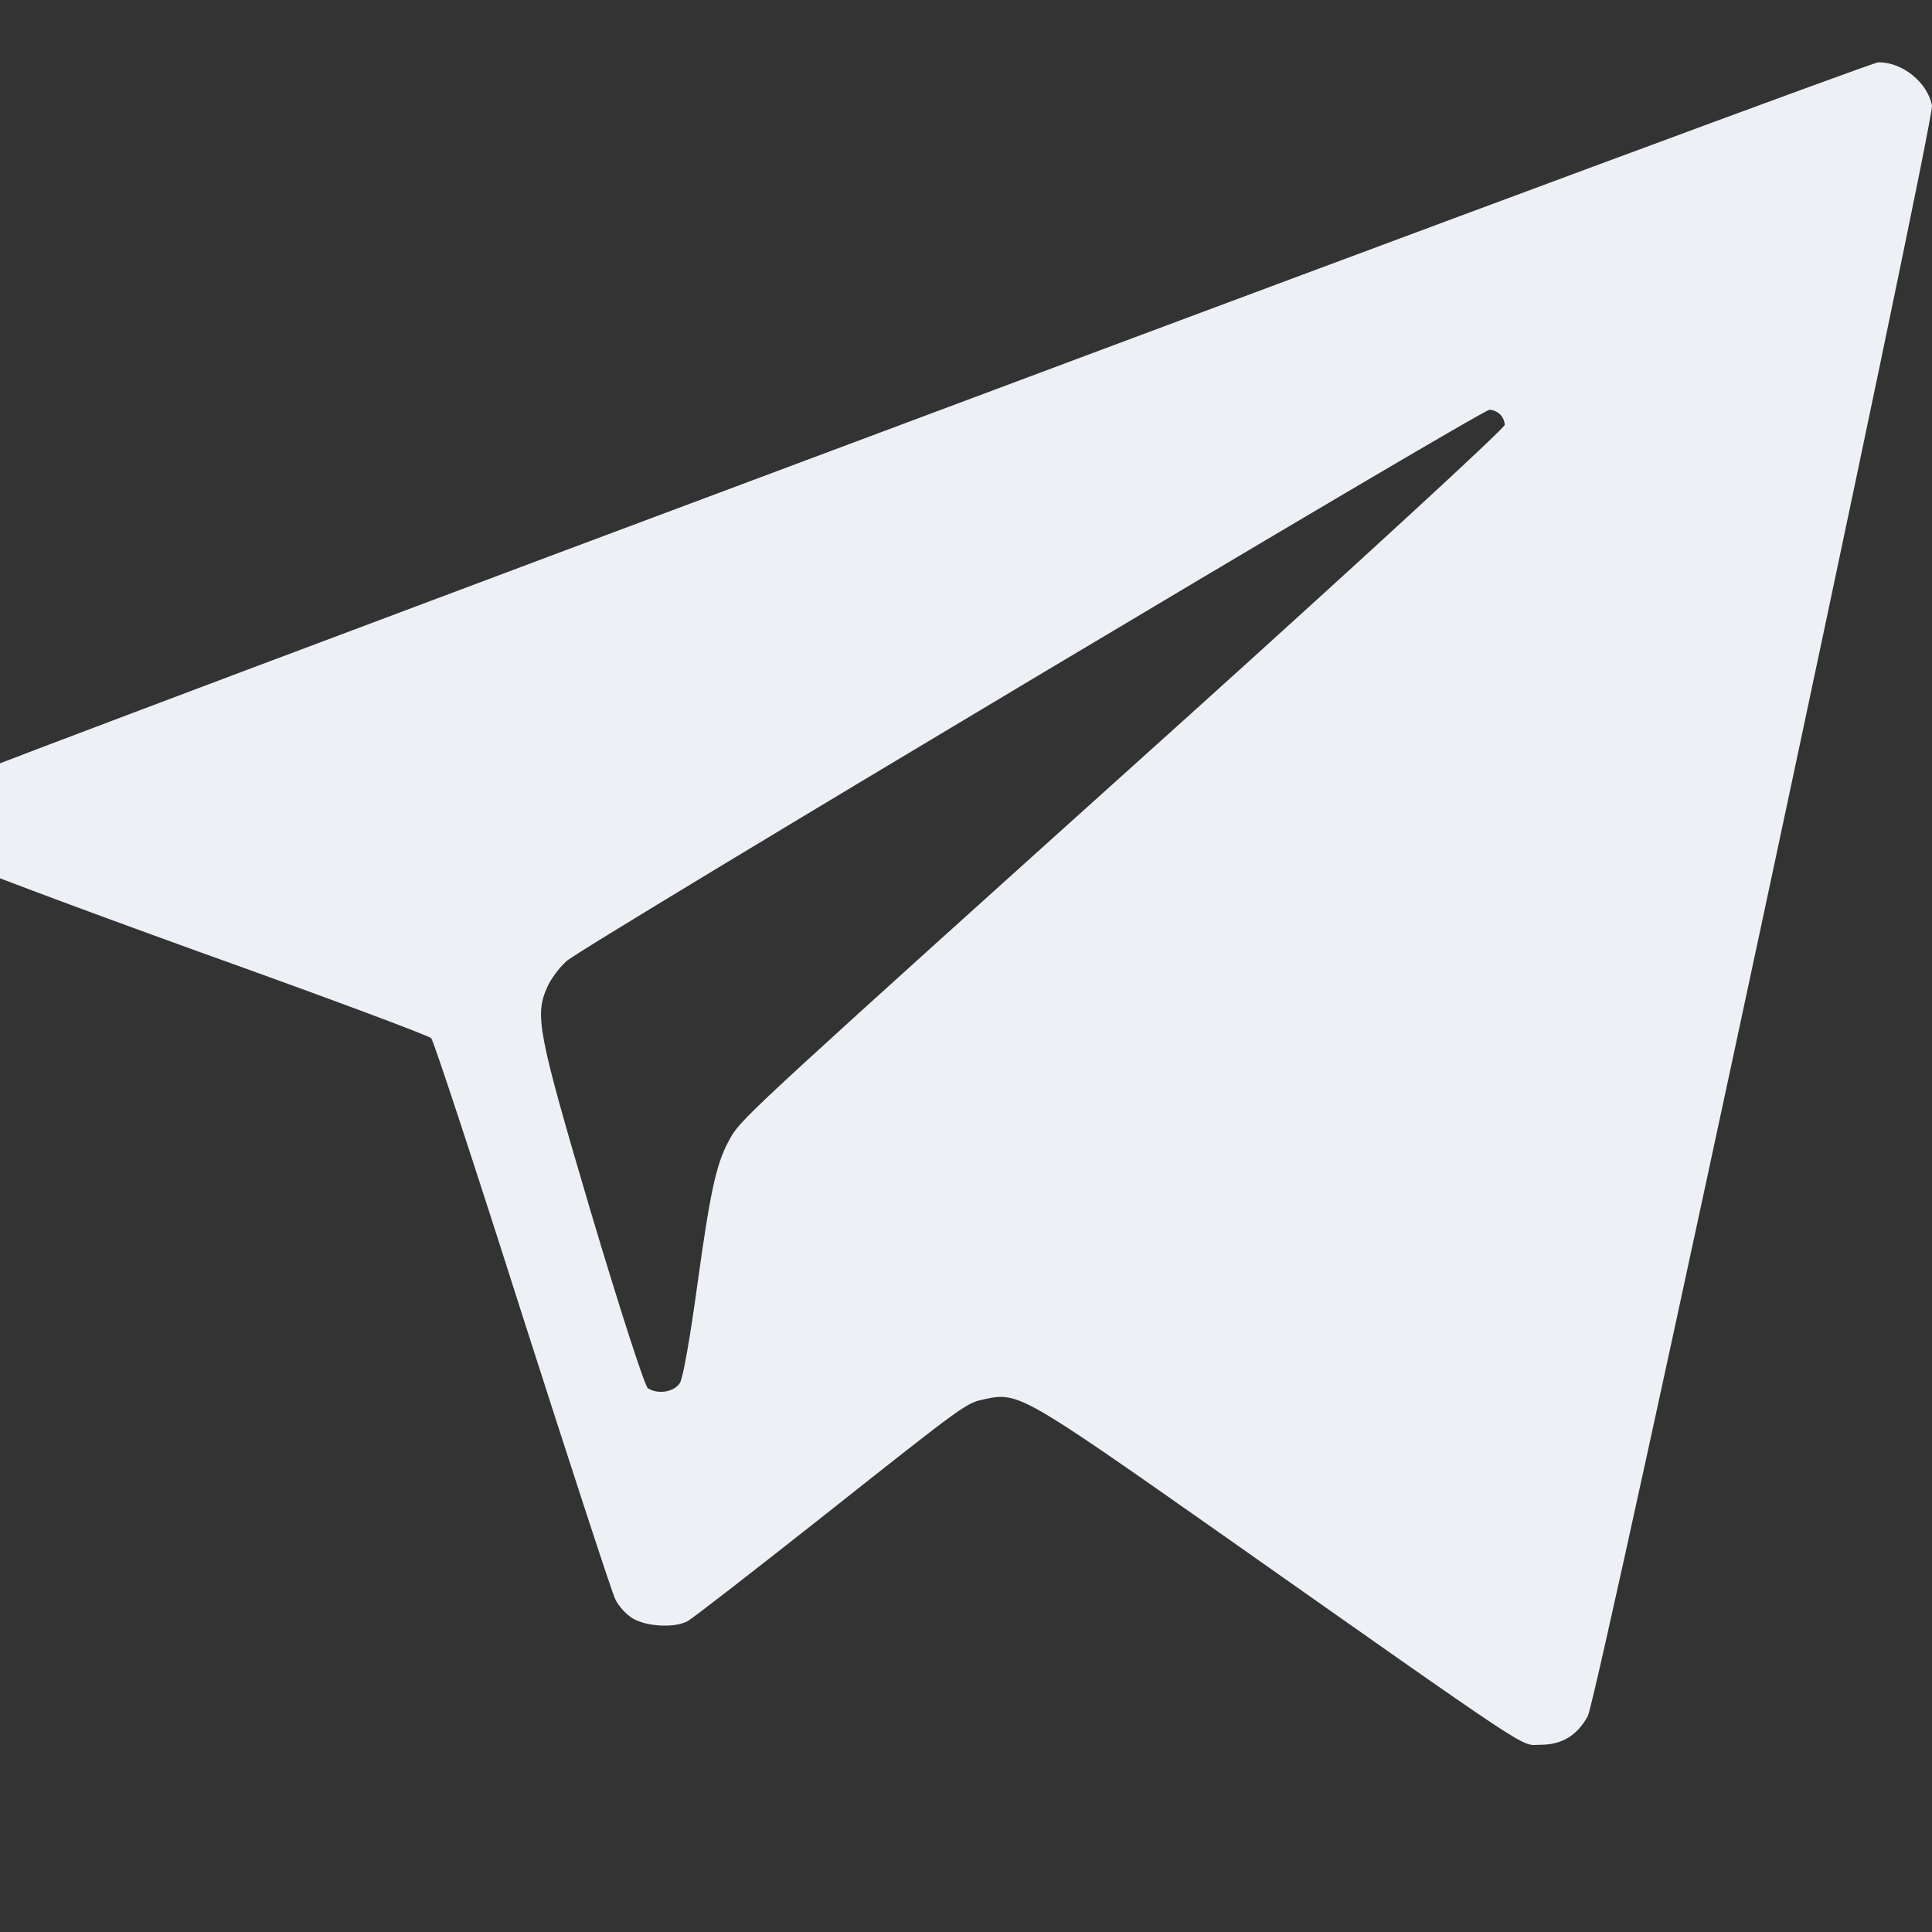 <?xml version="1.0" encoding="UTF-8"?> <svg xmlns="http://www.w3.org/2000/svg" width="31" height="31" viewBox="0 0 31 31" fill="none"><rect x="0" y="0" width="31" height="31" fill="#333333" stroke="none"/> <g clip-path="url(#clip0_1_559)"> <path d="M14.775 6.696C6.406 9.823 -0.518 12.429 -0.6 12.483C-0.806 12.617 -1 12.926 -1 13.138C-1 13.392 -0.85 13.695 -0.65 13.829C-0.55 13.895 1.177 14.544 3.191 15.271C5.205 15.992 6.881 16.616 6.919 16.659C6.956 16.695 7.613 18.689 8.376 21.088C9.145 23.488 9.815 25.542 9.871 25.657C9.921 25.766 10.052 25.912 10.159 25.972C10.377 26.1 10.822 26.124 11.028 26.015C11.103 25.978 12.06 25.233 13.167 24.36C15.569 22.458 15.494 22.518 15.819 22.446C16.332 22.337 16.432 22.391 19.46 24.518C24.764 28.251 24.382 27.996 24.714 27.996C25.064 27.996 25.308 27.845 25.477 27.536C25.639 27.227 31.044 1.939 31 1.691C30.925 1.321 30.524 0.994 30.137 1C30.055 1 23.144 3.563 14.775 6.696ZM24.069 6.648C24.113 6.69 24.144 6.763 24.144 6.817C24.144 6.872 21.843 8.987 19.034 11.52C12.198 17.671 11.922 17.925 11.741 18.222C11.503 18.622 11.41 19.022 11.191 20.603C11.078 21.434 10.959 22.118 10.909 22.191C10.815 22.337 10.559 22.379 10.396 22.276C10.346 22.246 9.94 20.985 9.489 19.476C8.626 16.555 8.576 16.295 8.783 15.834C8.839 15.707 8.976 15.525 9.089 15.422C9.339 15.192 23.763 6.575 23.901 6.575C23.951 6.575 24.026 6.605 24.069 6.648Z" fill="#EDF0F5"></path> </g> <defs> <clipPath id="clip0_1_559"> <rect width="31" height="31" fill="white"></rect> </clipPath> </defs> </svg> 